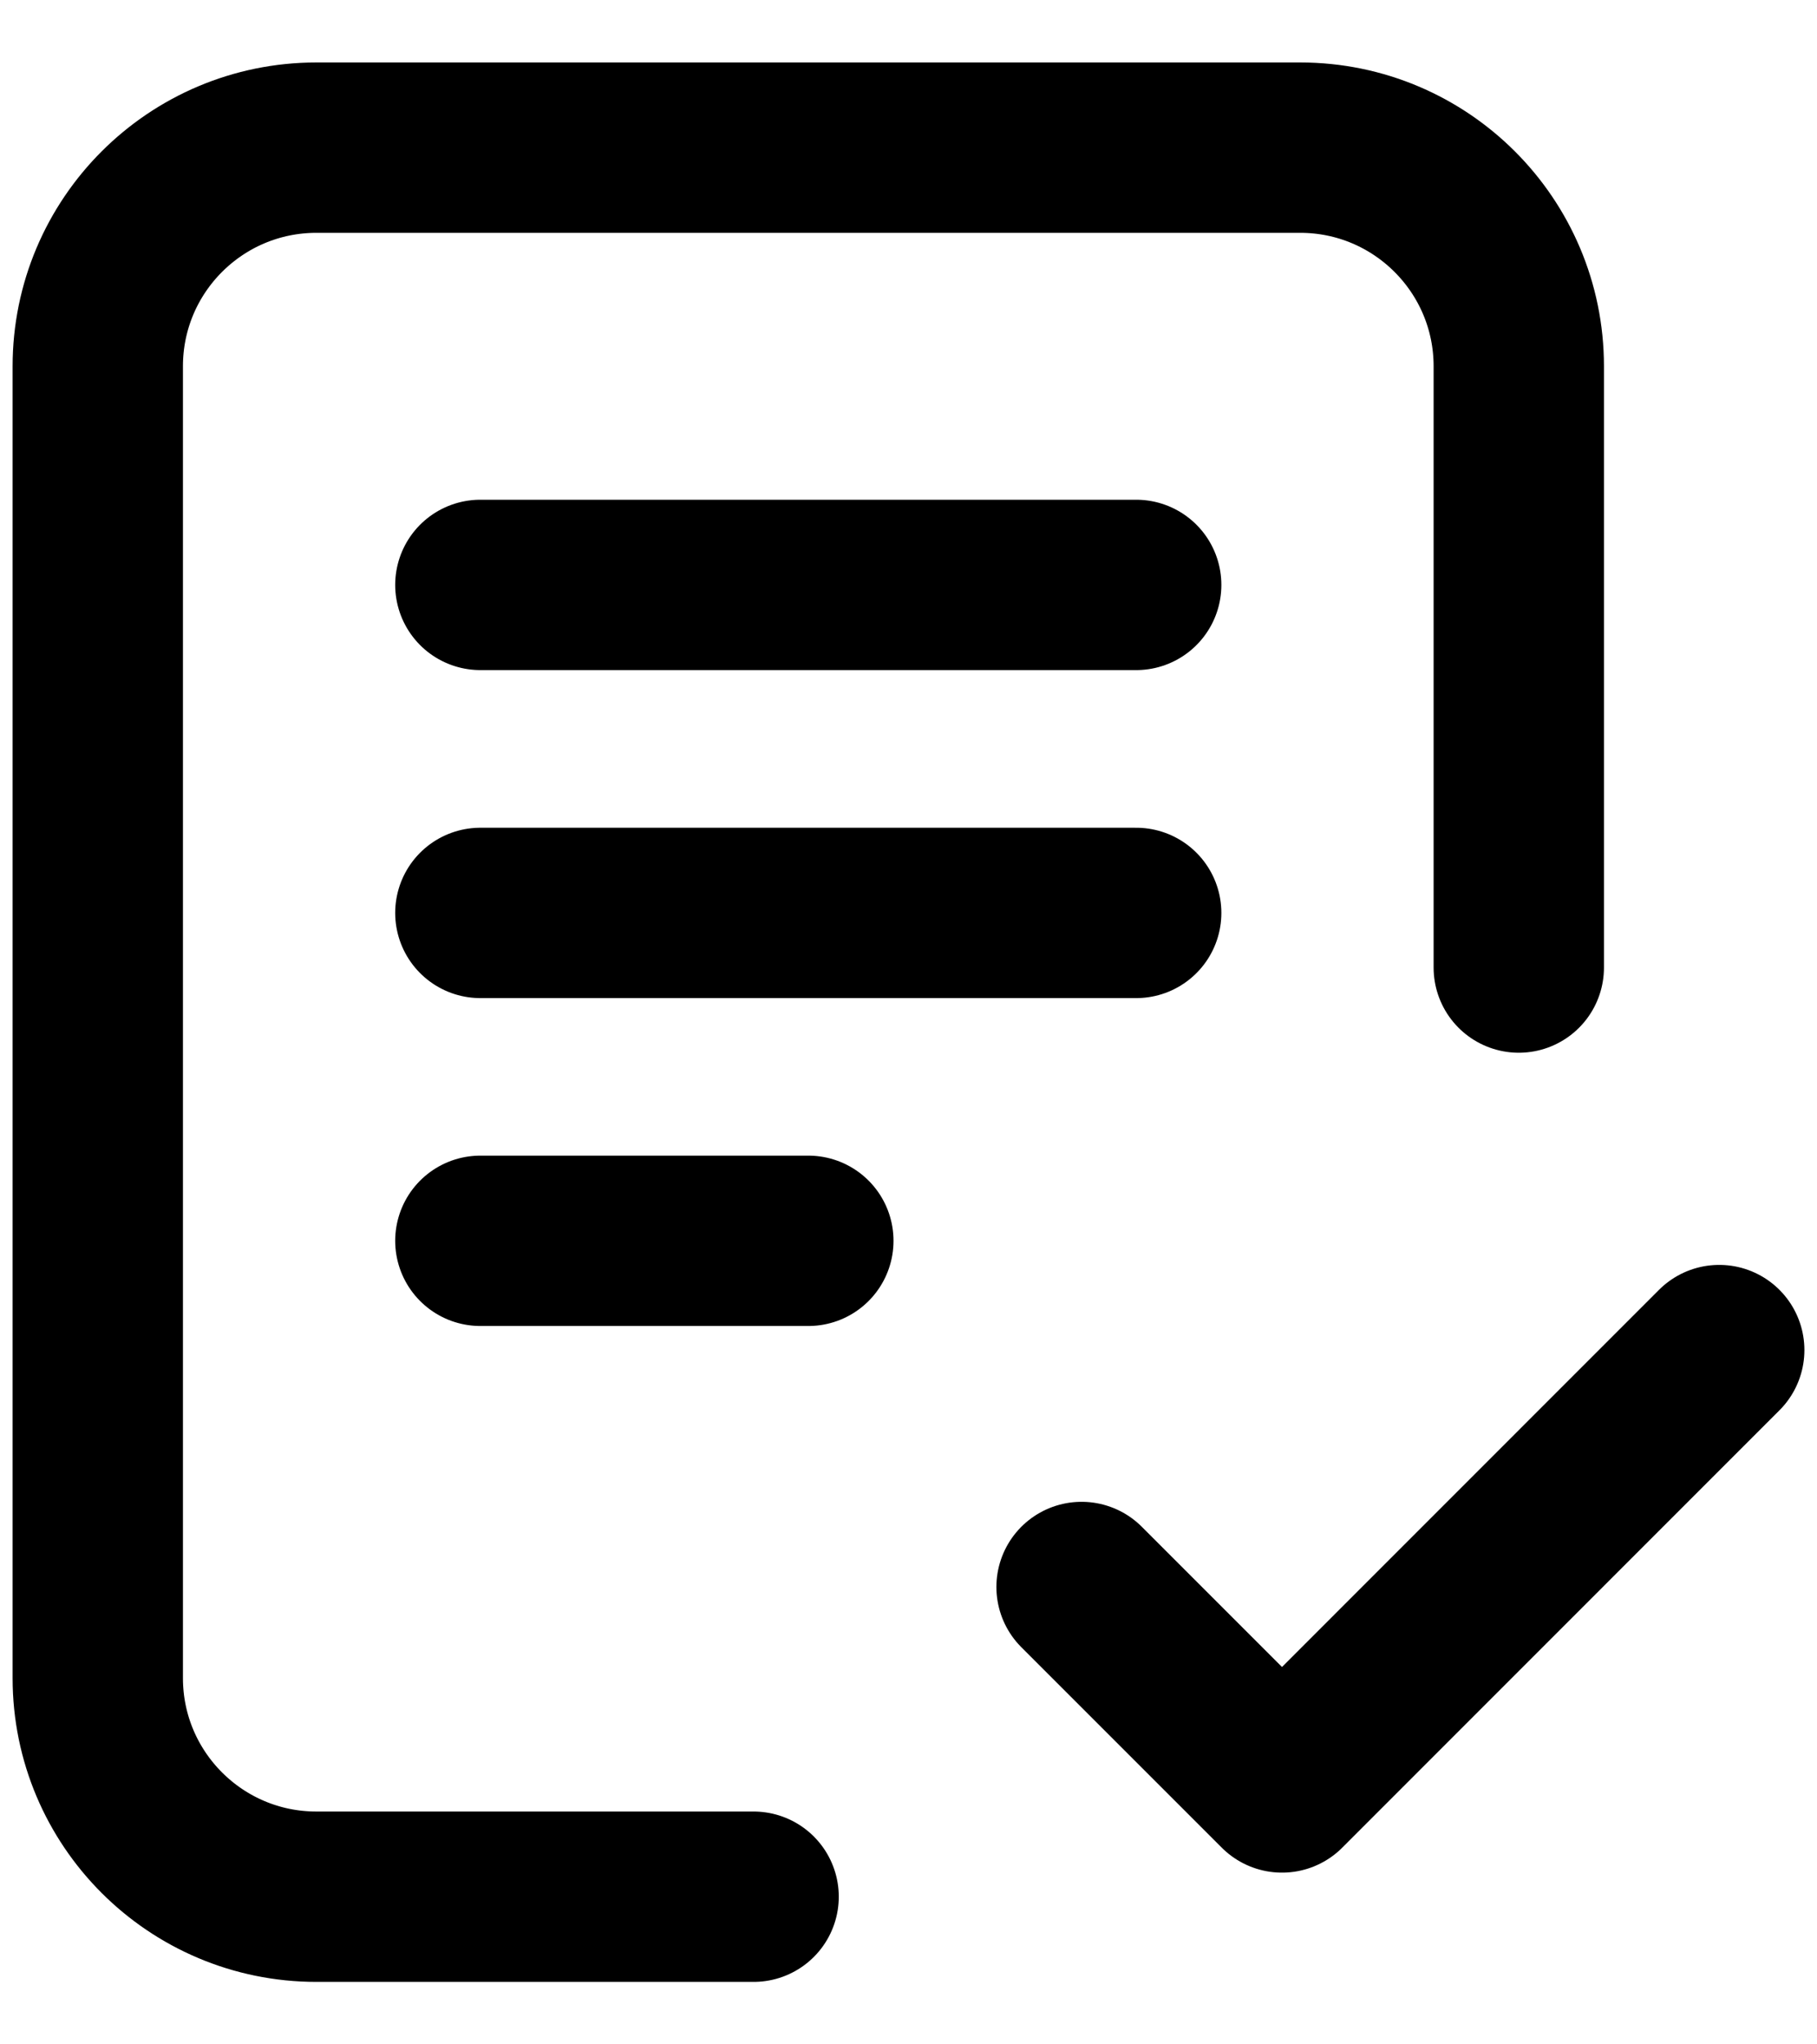 <svg width="16" height="18" viewBox="0 0 16 18" fill="none" xmlns="http://www.w3.org/2000/svg">
<path d="M6.636 16.7H2.786C1.723 16.7 0.861 15.838 0.861 14.775L0.861 3.225C0.861 2.162 1.723 1.3 2.786 1.3H11.449C12.512 1.3 13.374 2.162 13.374 3.225V8.519M9.524 13.973L11.289 15.738L15.139 11.887M4.23 5.15H10.005M4.23 8.038H10.005M4.23 10.925H7.118" stroke="black" stroke-width="1.5" stroke-linecap="round" stroke-linejoin="round"/>
</svg>
